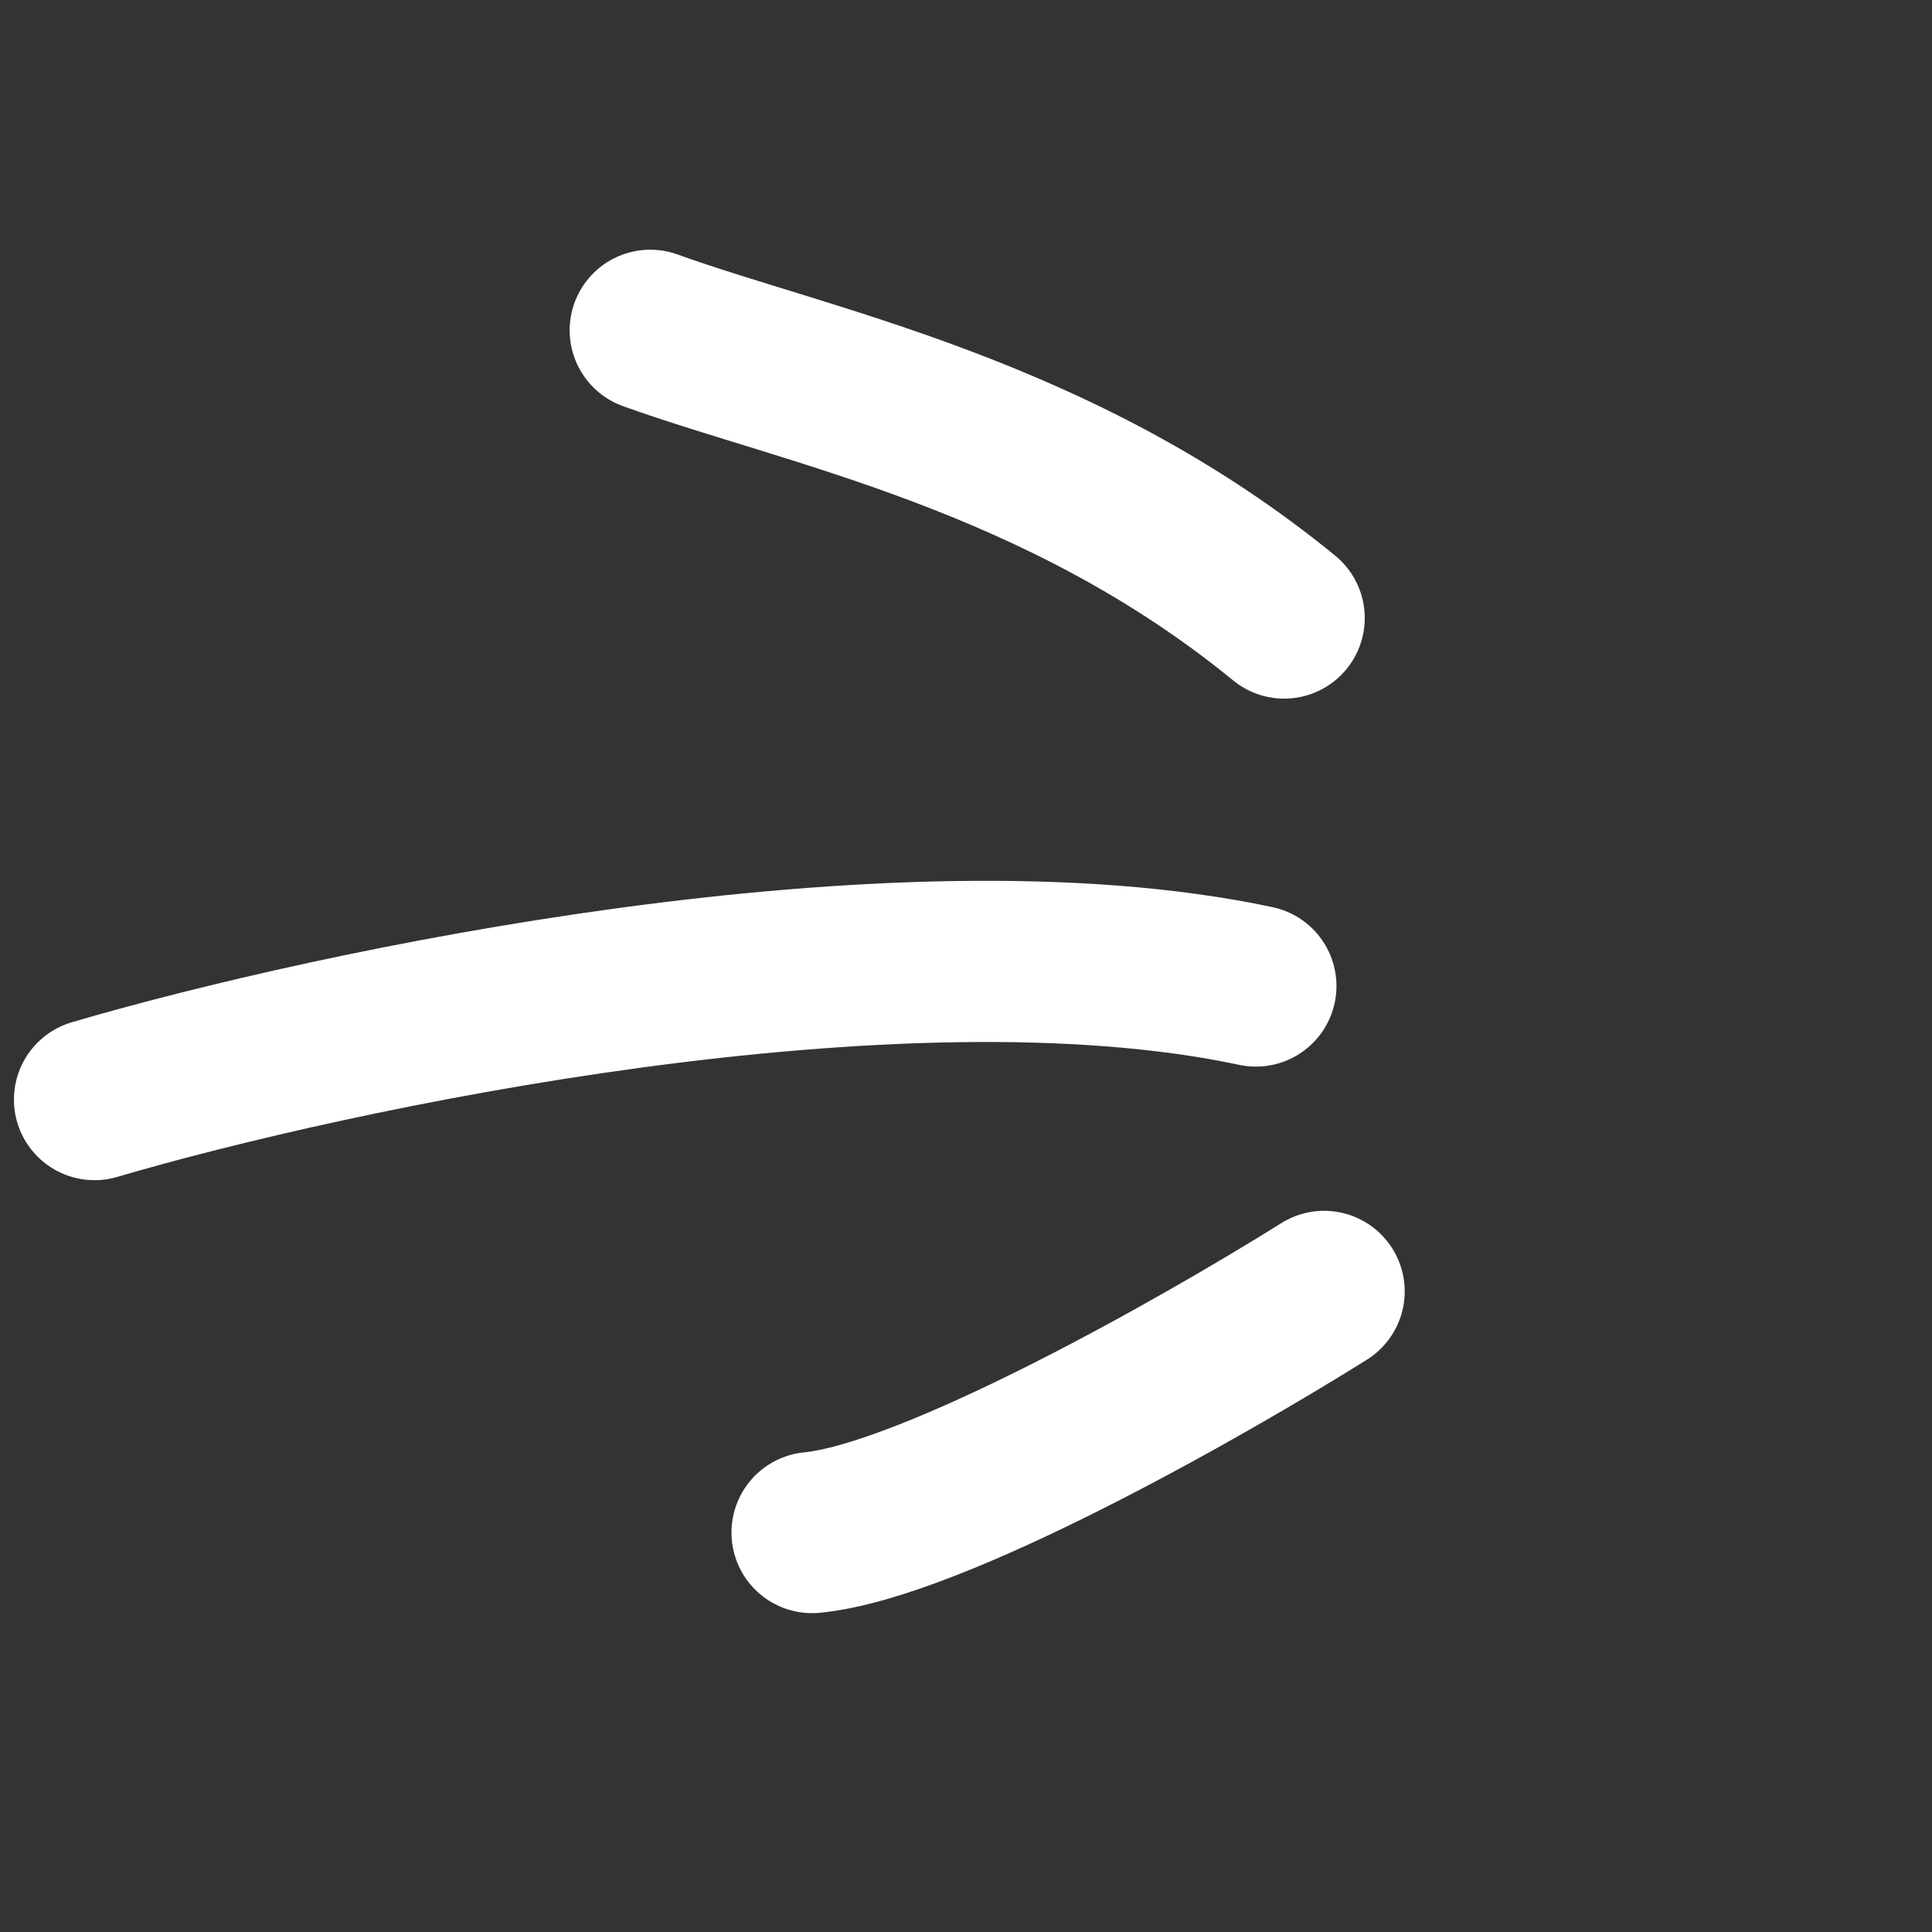 <?xml version="1.0" encoding="UTF-8"?> <svg xmlns="http://www.w3.org/2000/svg" width="28" height="28" viewBox="0 0 28 28" fill="none"><rect x="0" y="0" width="28" height="28" fill="#333333" stroke="none"/><path d="M9.424 4.787C11.694 5.607 15.351 6.288 18.611 8.957" stroke="white" stroke-width="2.336" stroke-linecap="round"></path><path d="M1.37 15.936C4.811 14.924 12.995 13.18 18.201 14.29" stroke="white" stroke-width="2.336" stroke-linecap="round"></path><path d="M19.19 18.716C17.445 19.81 13.517 22.041 11.769 22.211" stroke="white" stroke-width="2.336" stroke-linecap="round"></path></svg> 